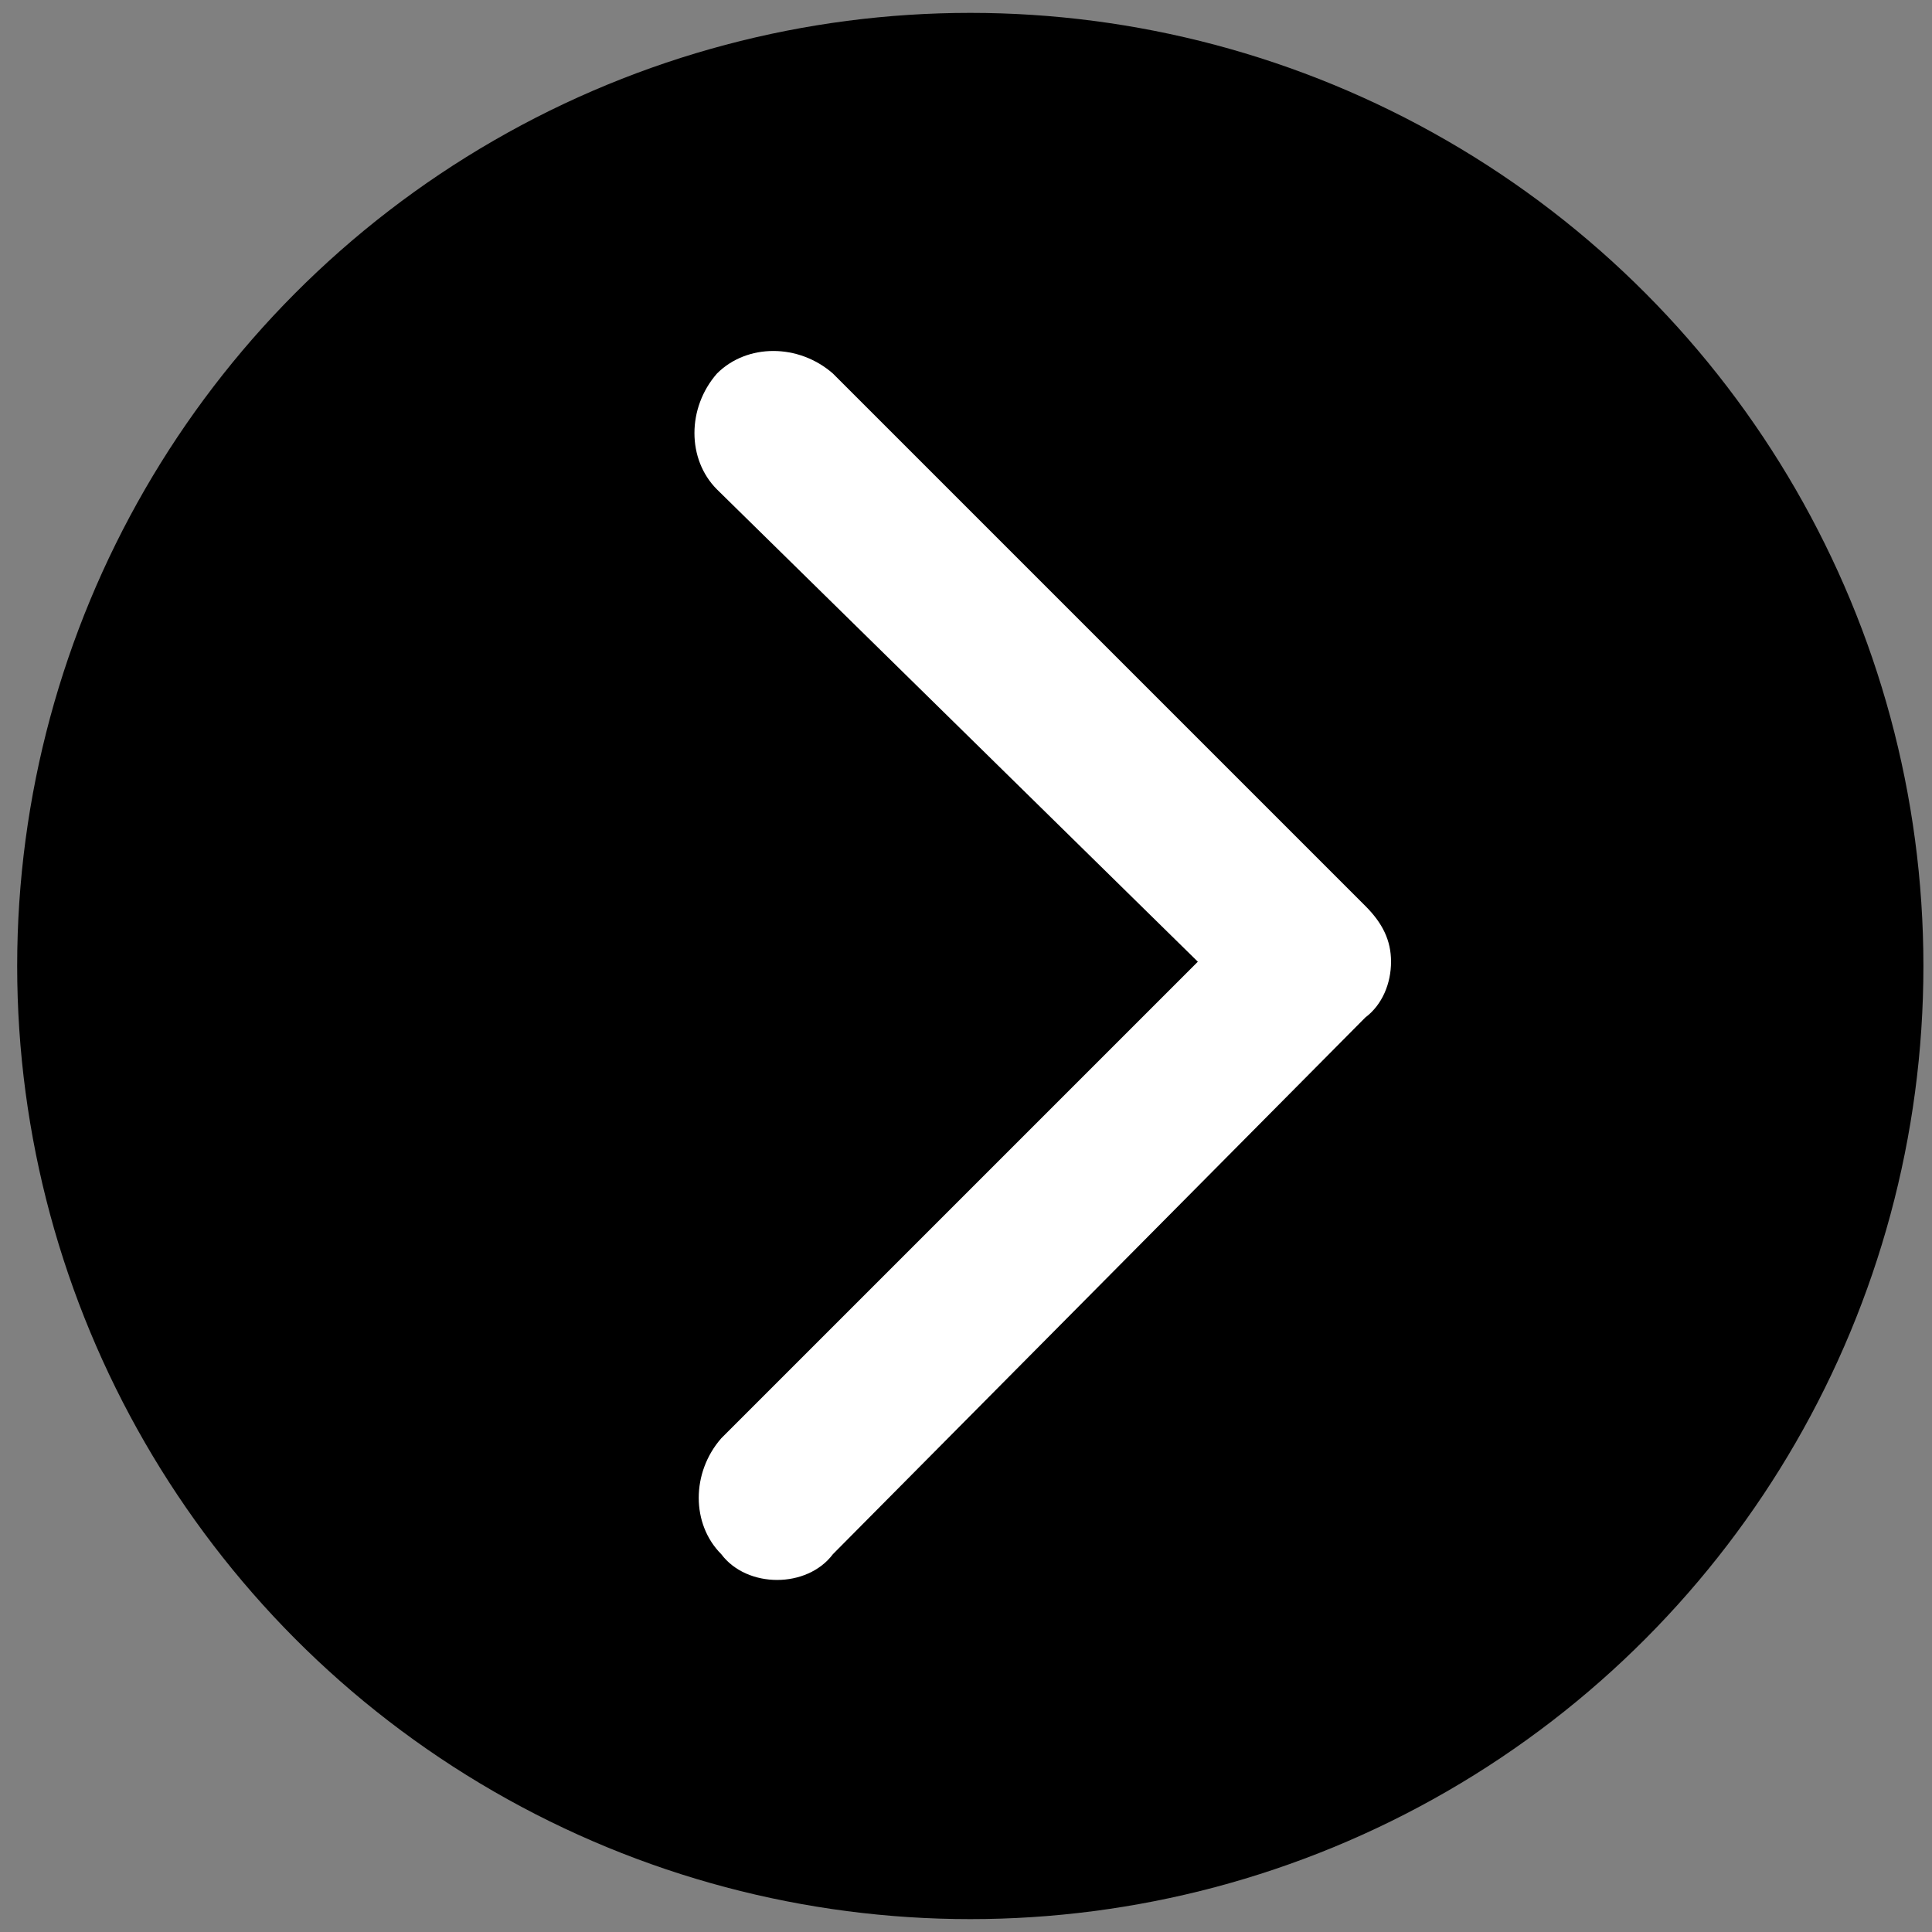 <svg xmlns="http://www.w3.org/2000/svg" xmlns:xlink="http://www.w3.org/1999/xlink" id="Layer_1" x="0px" y="0px" viewBox="0 0 45 45" style="enable-background:new 0 0 45 45;" xml:space="preserve"><rect x="0" y="0" width="45" height="45" fill="#808080" stroke="none"/><style type="text/css">	.st1{fill:#FFFFFF;}</style><g>	<circle class="st0" cx="22.6" cy="22.5" r="22.2"></circle>	<g>		<path class="st1" d="M18.1,36.8c-0.5,0-1-0.2-1.3-0.6c-0.7-0.7-0.7-1.9,0-2.7l11.1-11.1L16.7,11.4c-0.7-0.7-0.7-1.9,0-2.7   c0.7-0.7,1.9-0.7,2.7,0l12.4,12.4c0.4,0.4,0.6,0.8,0.6,1.3s-0.2,1-0.6,1.3L19.4,36.2C19.1,36.6,18.6,36.8,18.1,36.8z"></path>	</g></g><g>	<path class="st2" d="M178.7,26.2"></path></g></svg>